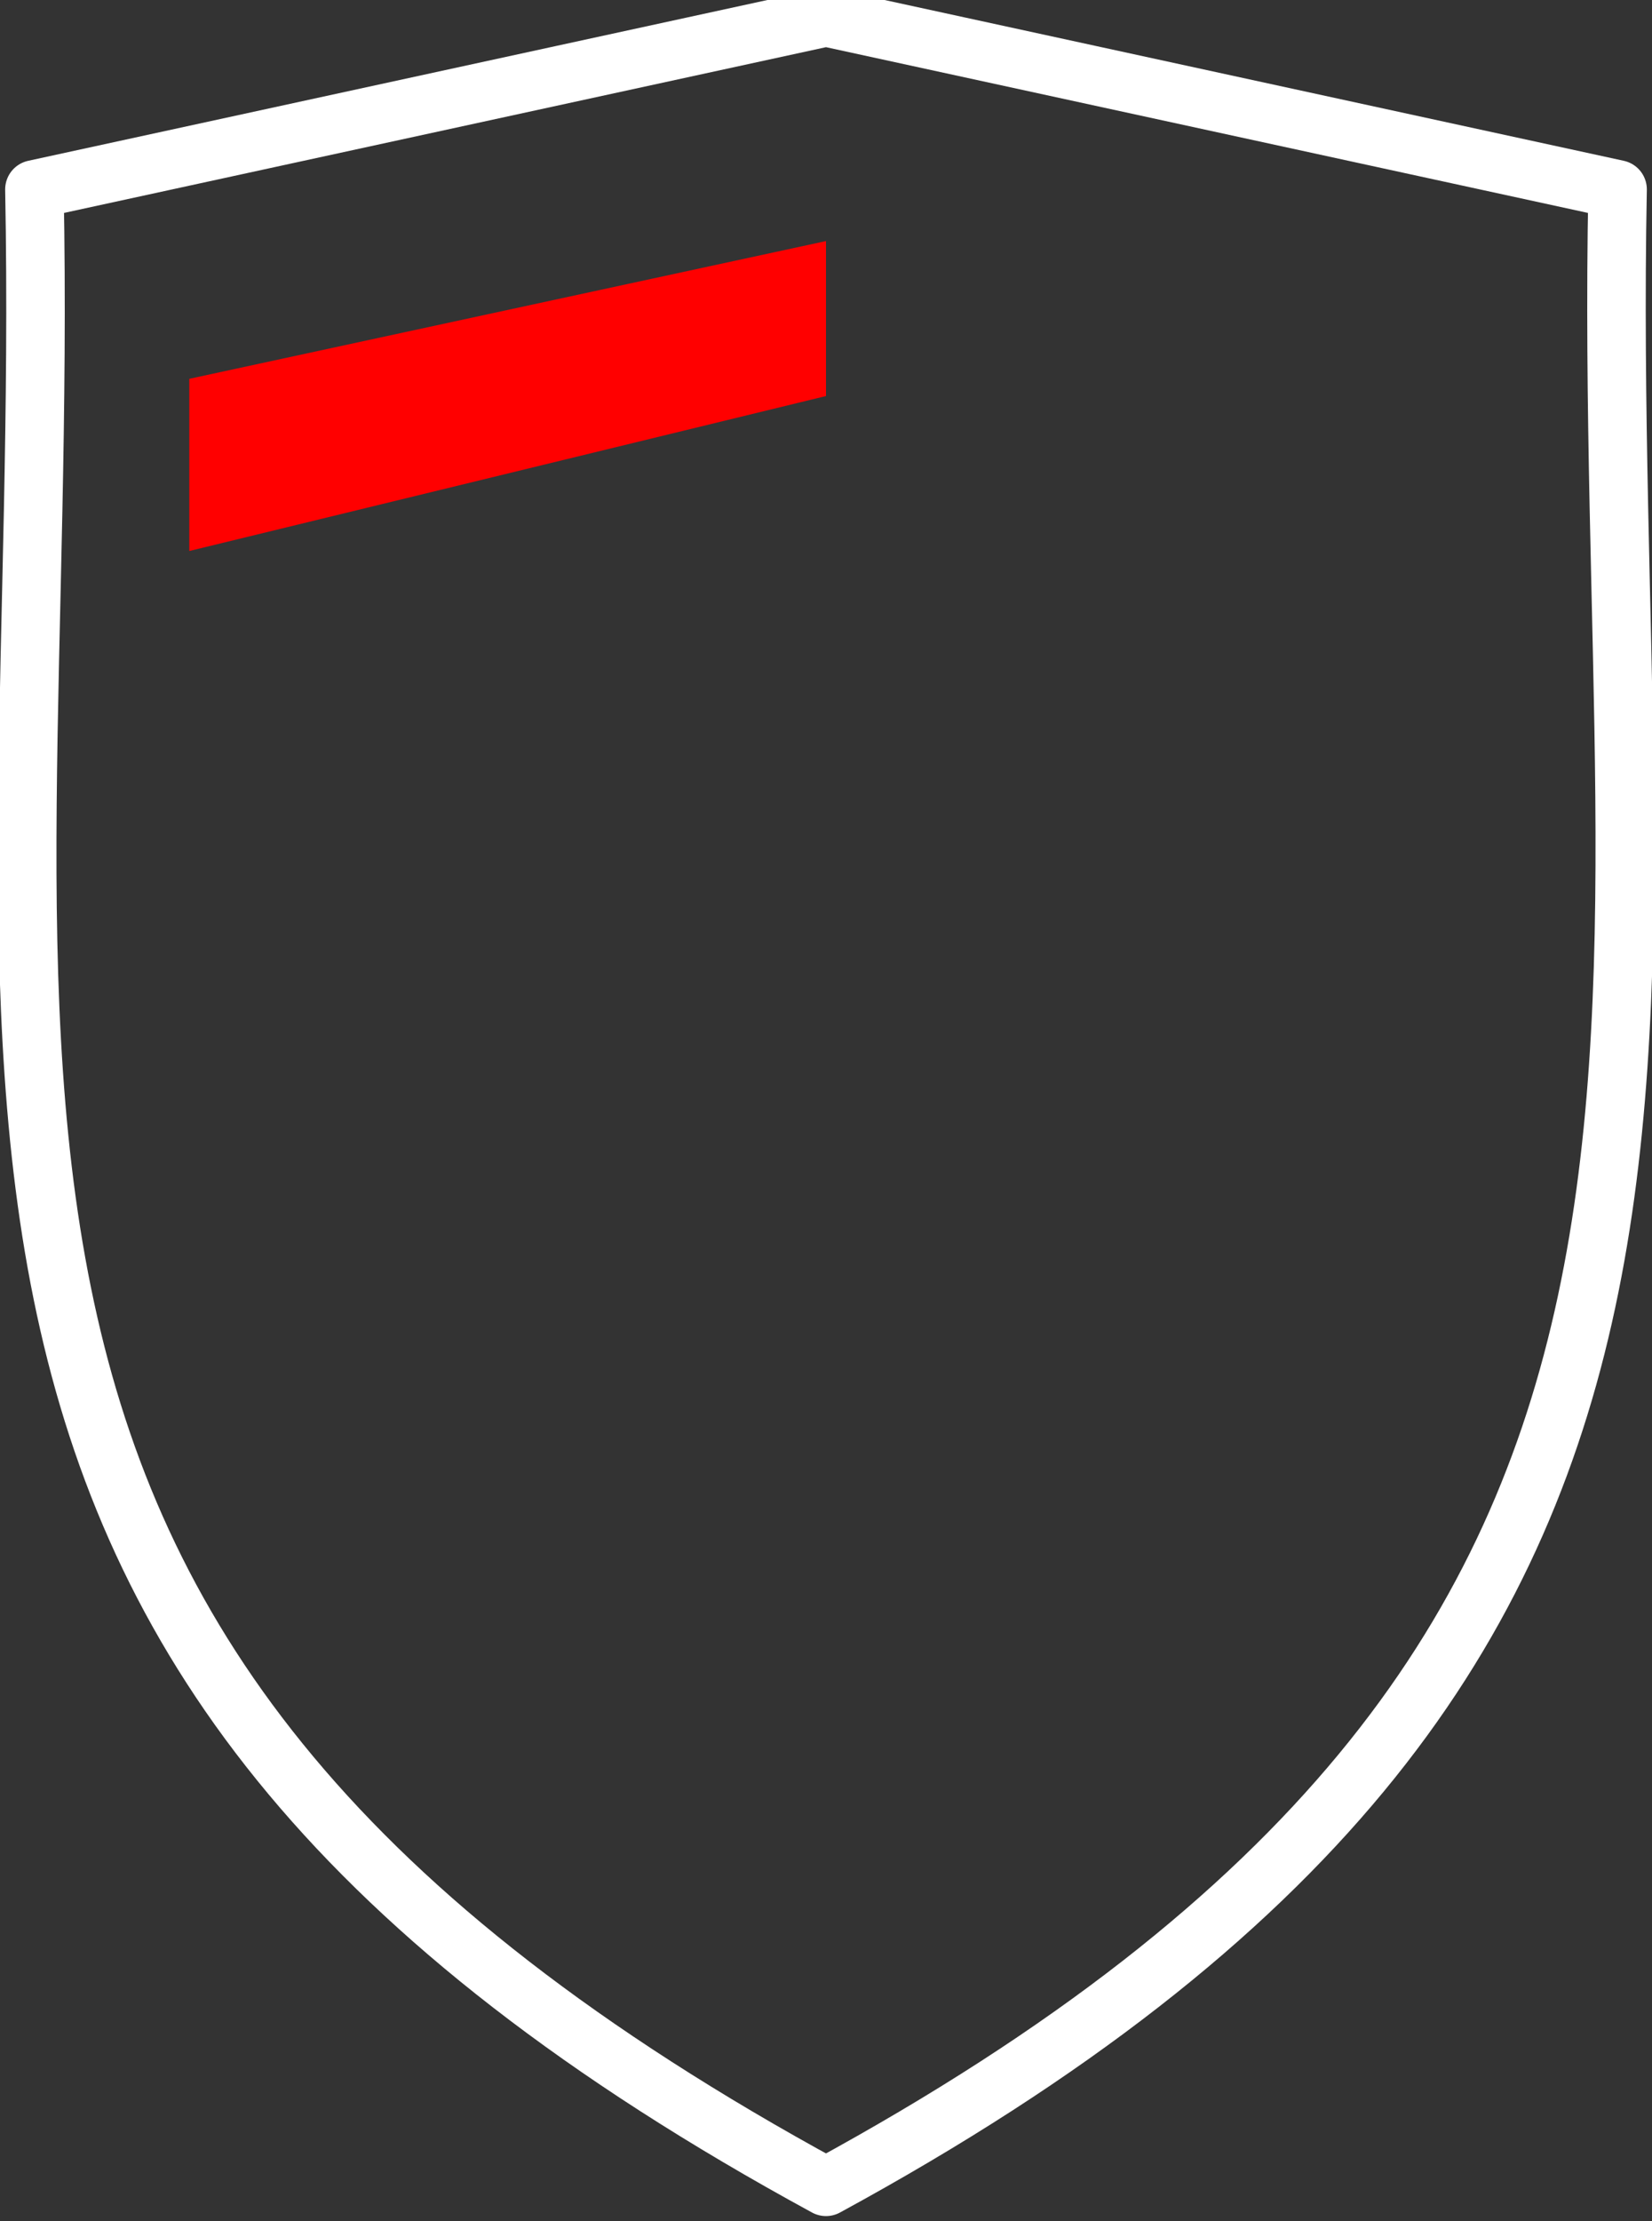 <?xml version="1.0" encoding="utf-8"?>
<!-- Generator: Adobe Illustrator 20.1.0, SVG Export Plug-In . SVG Version: 6.00 Build 0)  -->
<svg version="1.1" id="Layer_1" xmlns="http://www.w3.org/2000/svg" xmlns:xlink="http://www.w3.org/1999/xlink" x="0px" y="0px"
	 viewBox="0 0 9.6 12.9" style="enable-background:new 0 0 9.6 12.9;" xml:space="preserve">
<rect x="0" y="0" width="9.6" height="12.9" fill="#333333" stroke="none"/>
<style type="text/css">
	
		.st0{fill-rule:evenodd;clip-rule:evenodd;fill:none;stroke:#FFFFFF;stroke-width:0.34;stroke-linecap:round;stroke-linejoin:round;stroke-miterlimit:2.613;}
	.st1{fill-rule:evenodd;clip-rule:evenodd;fill:#FF0000;}
</style>
<g>
	<path class="st0" d="M4.8,12.7c5.7-3.1,4.5-6.5,4.6-11.6l-4.6-1l-4.6,1C0.3,6.3-0.9,9.6,4.8,12.7z"/>
	<path class="st1" d="M4.8,1.4L1.1,2.2c0,0.3,0,0.7,0,1l3.7-0.9V1.4z"/>
</g>
</svg>
